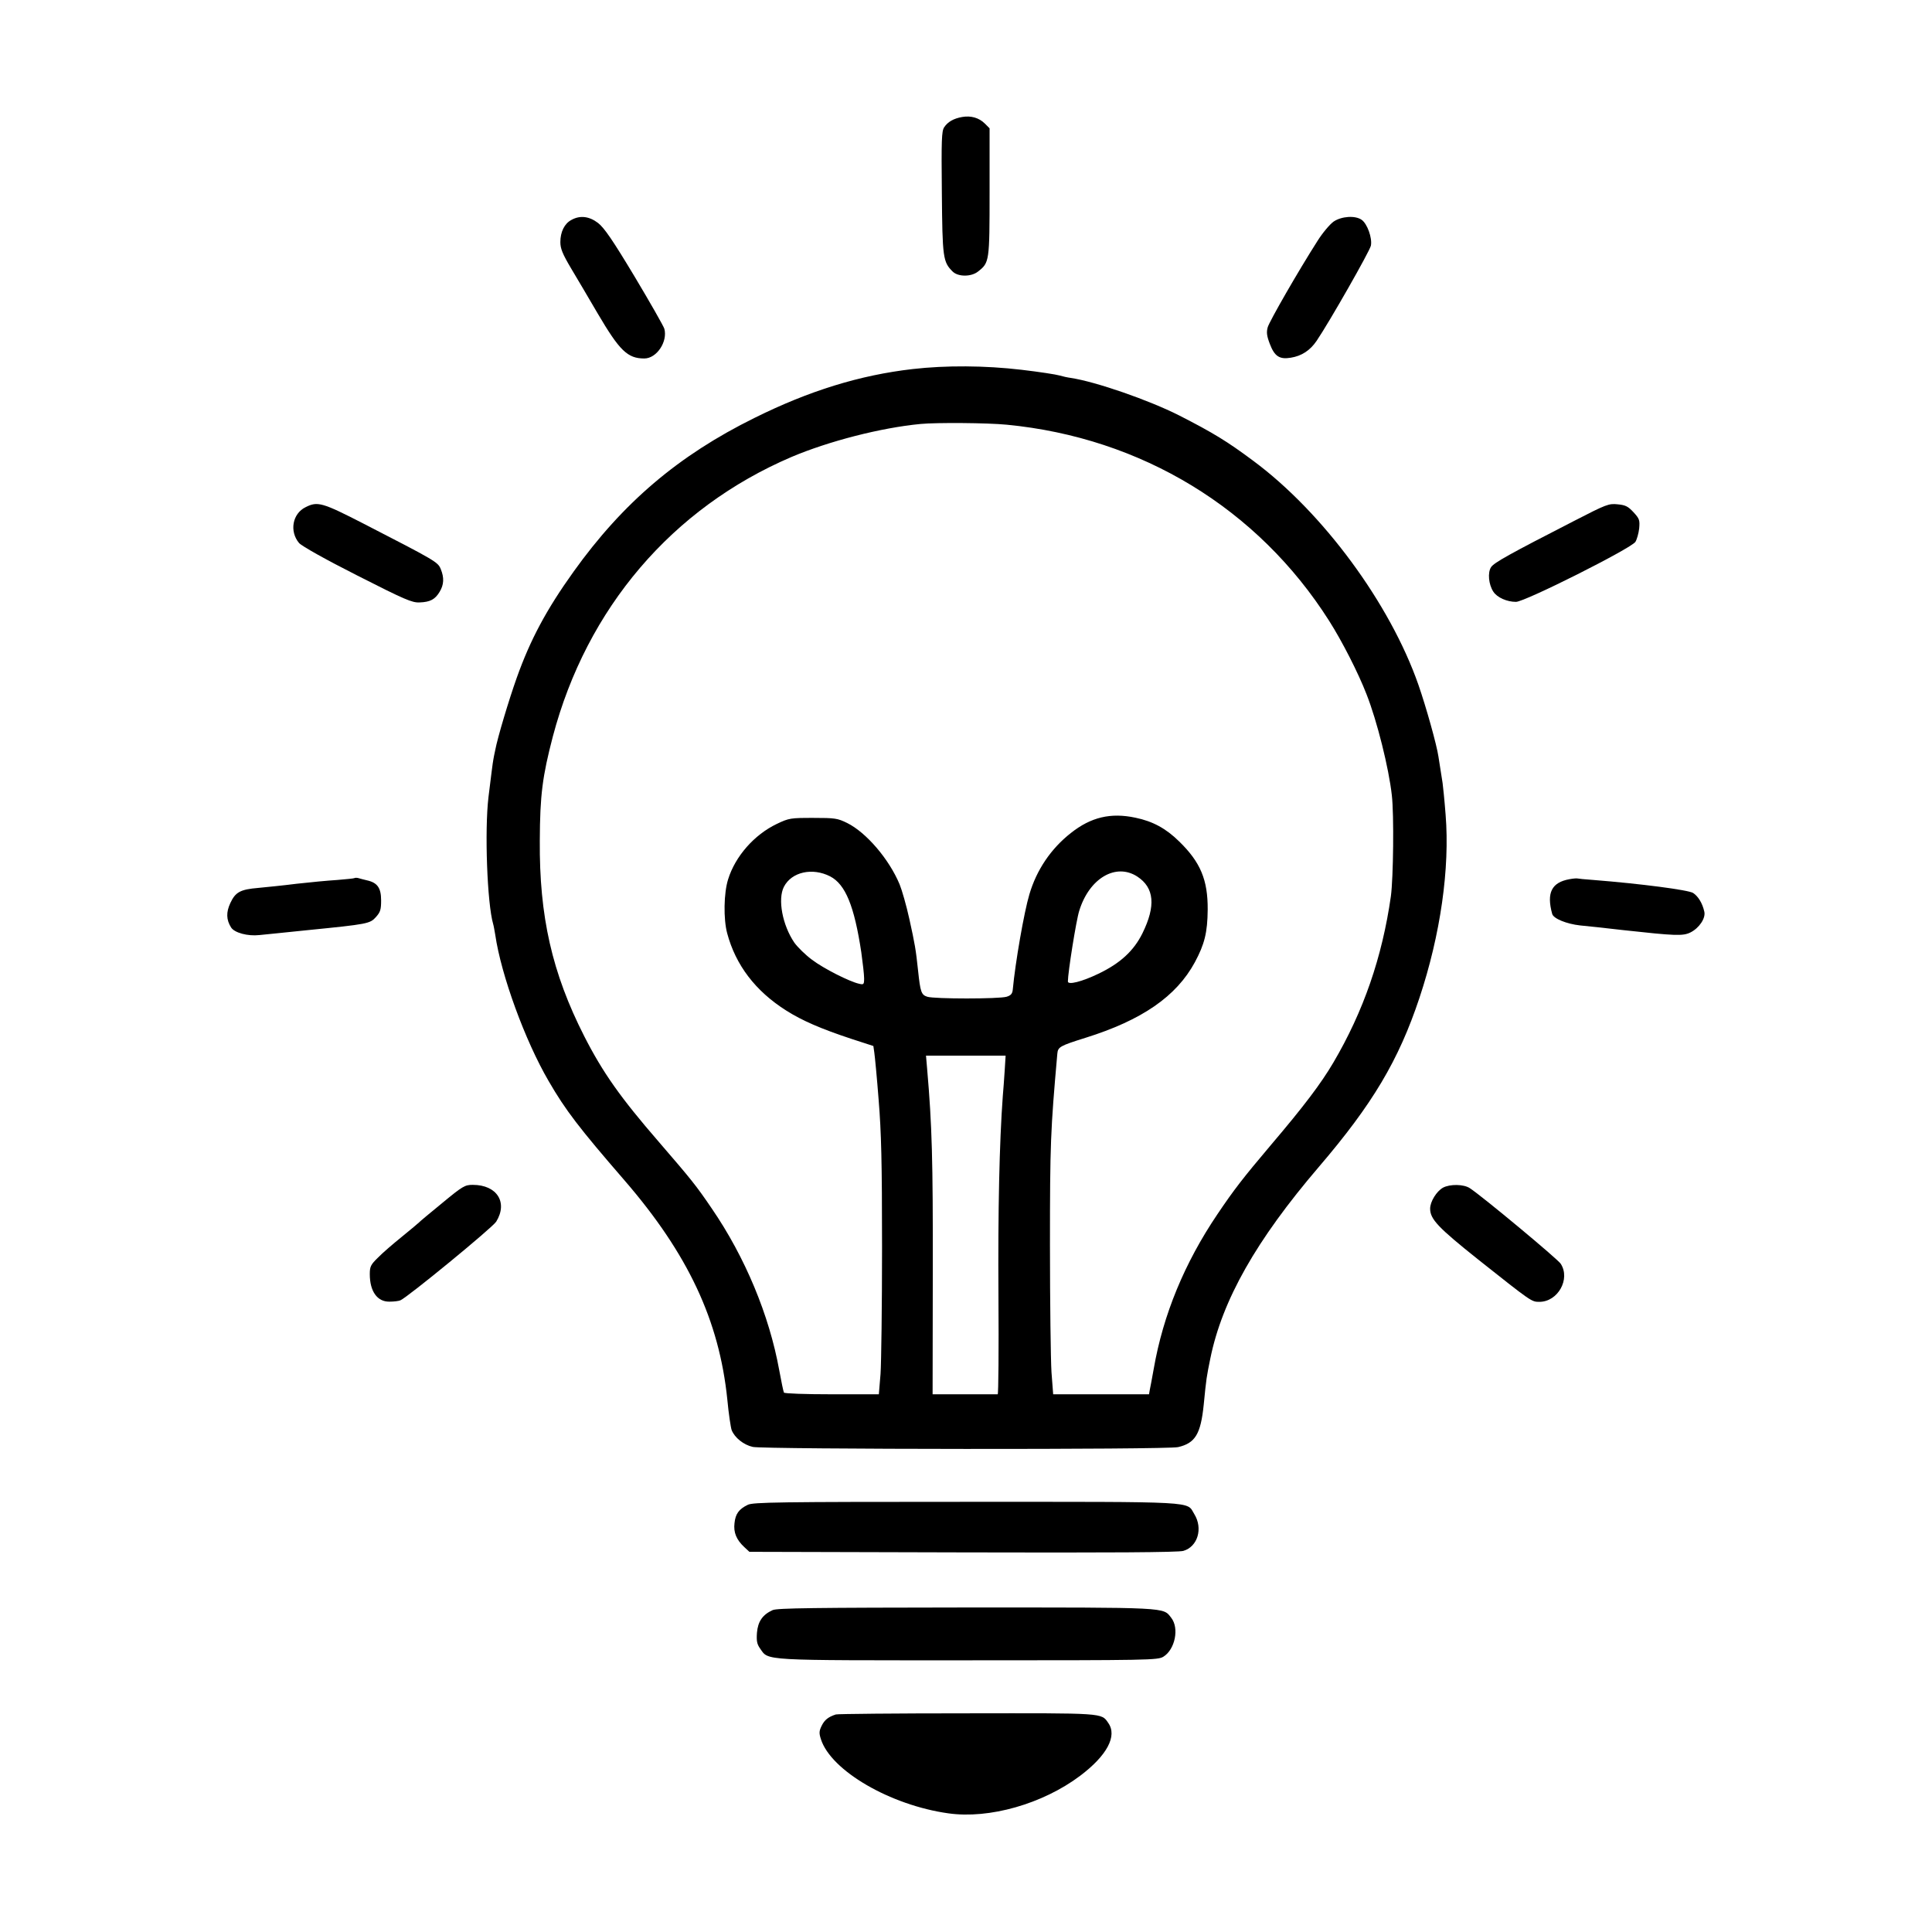 <?xml version="1.0" standalone="no"?>
<!DOCTYPE svg PUBLIC "-//W3C//DTD SVG 20010904//EN"
 "http://www.w3.org/TR/2001/REC-SVG-20010904/DTD/svg10.dtd">
<svg version="1.0" xmlns="http://www.w3.org/2000/svg"
 width="1024pt" height="1024pt" viewBox="0 0 1024 1024"
 preserveAspectRatio="xMidYMid meet">

<g transform="translate(0,1024) scale(0.1,-0.1)"
fill="#000000" stroke="none">
<path d="M5100 9620 c-46 -8 -77 -26 -96 -55 -13 -20 -15 -67 -12 -347 3 -345
6 -366 57 -417 29 -29 99 -29 135 0 60 47 61 52 61 421 l0 338 -25 25 c-31 31
-74 43 -120 35z"/>
<path d="M3028 9074 c-36 -19 -58 -63 -58 -117 0 -34 11 -62 56 -138 31 -51
94 -159 141 -239 117 -199 159 -240 248 -240 66 0 125 90 106 158 -5 15 -76
140 -158 277 -116 193 -160 257 -193 283 -47 36 -96 42 -142 16z"/>
<path d="M7069 9066 c-20 -14 -59 -60 -86 -103 -101 -158 -255 -426 -264 -458
-7 -26 -5 -45 11 -87 25 -66 51 -84 111 -74 58 9 103 39 137 89 68 100 282
476 288 505 8 40 -19 116 -49 137 -34 24 -106 19 -148 -9z"/>
<path d="M4838 8284 c-280 -32 -549 -115 -839 -259 -403 -199 -697 -449 -959
-815 -144 -201 -229 -360 -301 -562 -42 -118 -102 -318 -114 -383 -5 -22 -9
-44 -10 -50 -3 -13 -14 -102 -26 -200 -21 -176 -7 -564 25 -673 3 -9 7 -35 11
-57 31 -213 158 -561 283 -775 89 -154 162 -249 401 -525 338 -391 503 -743
546 -1163 7 -75 18 -148 23 -162 16 -40 63 -78 112 -89 57 -13 2198 -15 2254
-1 91 21 120 69 136 225 14 143 15 146 35 245 63 309 243 627 575 1015 285
333 423 565 533 895 112 336 162 688 139 972 -6 79 -14 154 -16 168 -4 23 -8
49 -22 140 -9 62 -65 262 -106 380 -150 430 -506 914 -876 1188 -137 102 -210
147 -392 240 -160 81 -442 179 -575 199 -16 2 -43 8 -60 13 -16 5 -106 19
-200 30 -195 23 -401 24 -577 4z m498 -295 c714 -69 1331 -444 1709 -1040 68
-107 154 -275 198 -389 56 -142 118 -391 134 -535 12 -104 8 -438 -5 -535 -46
-323 -145 -610 -305 -882 -66 -112 -156 -231 -332 -438 -148 -175 -195 -236
-282 -365 -175 -259 -288 -533 -338 -820 -9 -49 -18 -100 -21 -112 l-4 -23
-254 0 -254 0 -9 118 c-4 64 -8 367 -8 672 0 539 3 608 39 1015 3 36 14 42
148 84 301 94 483 220 581 401 51 95 67 157 68 279 1 157 -38 251 -151 361
-70 69 -140 107 -232 126 -131 28 -236 3 -342 -81 -106 -83 -182 -196 -220
-325 -28 -93 -75 -363 -88 -504 -2 -23 -10 -32 -33 -39 -41 -12 -383 -12 -420
0 -32 10 -37 25 -49 138 -12 114 -17 141 -46 273 -16 73 -40 156 -52 185 -56
134 -177 275 -278 325 -51 25 -64 27 -180 27 -120 0 -128 -1 -193 -32 -119
-57 -220 -171 -258 -294 -23 -73 -25 -210 -5 -285 45 -169 150 -307 313 -410
85 -54 185 -97 345 -150 l117 -38 5 -35 c3 -20 14 -133 23 -251 14 -172 18
-327 18 -780 0 -311 -4 -613 -8 -672 l-9 -108 -248 0 c-144 0 -251 4 -255 9
-3 6 -14 59 -25 119 -53 292 -181 599 -357 856 -85 125 -108 153 -283 356
-201 232 -295 365 -393 557 -171 336 -239 636 -236 1038 1 241 14 340 69 551
180 681 632 1211 1265 1482 196 83 473 155 685 175 83 8 355 6 456 -4z m-936
-2394 c81 -42 128 -157 165 -402 8 -57 15 -119 15 -138 0 -33 -2 -35 -27 -29
-50 11 -187 80 -249 127 -34 25 -76 66 -94 91 -63 93 -89 230 -55 296 41 79
151 103 245 55z m1628 -1 c90 -59 99 -155 27 -301 -46 -93 -118 -159 -233
-214 -87 -42 -162 -61 -162 -41 0 47 44 324 60 374 53 173 194 256 308 182z
m-703 -1029 c-3 -44 -7 -105 -10 -135 -18 -244 -26 -609 -23 -1057 2 -288 0
-523 -4 -523 -5 0 -84 0 -177 0 l-168 0 1 648 c1 598 -4 776 -30 1077 l-6 70
211 0 211 0 -5 -80z"/>
<path d="M1620 7552 c-70 -34 -87 -128 -35 -190 14 -16 136 -85 308 -172 252
-128 291 -145 331 -143 56 2 82 16 106 56 23 38 25 75 6 121 -15 37 -27 44
-408 240 -220 113 -245 120 -308 88z"/>
<path d="M8345 7480 c-347 -178 -426 -222 -442 -246 -19 -29 -13 -92 12 -130
20 -31 72 -54 120 -54 47 0 610 283 633 318 8 13 17 45 20 71 4 45 1 52 -30
86 -29 31 -42 38 -84 42 -47 5 -60 0 -229 -87z"/>
<path d="M1879 5586 c-2 -2 -43 -6 -91 -10 -48 -3 -145 -12 -215 -20 -70 -9
-162 -18 -203 -22 -96 -8 -122 -22 -149 -80 -23 -49 -22 -89 4 -130 18 -28 88
-47 150 -40 28 3 142 14 255 26 320 32 331 34 363 70 23 26 27 39 27 88 0 66
-20 94 -75 106 -16 4 -37 9 -46 12 -8 2 -17 2 -20 0z"/>
<path d="M8318 5580 c-94 -17 -122 -72 -91 -184 7 -25 76 -53 148 -61 33 -3
137 -14 230 -25 274 -30 315 -32 355 -12 46 23 82 76 73 111 -10 44 -32 80
-59 98 -25 16 -277 49 -529 69 -44 3 -82 7 -85 8 -3 1 -21 0 -42 -4z"/>
<path d="M2343 3863 c-65 -53 -120 -99 -123 -103 -3 -3 -43 -37 -90 -75 -47
-38 -104 -87 -127 -111 -38 -37 -43 -47 -43 -87 0 -92 40 -147 104 -146 23 0
49 3 58 7 37 15 488 385 508 417 63 102 4 195 -124 195 -42 0 -53 -6 -163 -97z"/>
<path d="M7648 3945 c-34 -19 -68 -74 -68 -111 0 -56 42 -100 255 -270 284
-225 282 -224 324 -224 98 0 166 121 113 202 -15 24 -415 357 -481 400 -32 22
-106 23 -143 3z"/>
<path d="M3963 2264 c-47 -23 -65 -48 -70 -97 -6 -49 10 -88 52 -127 l27 -25
1131 -3 c784 -2 1143 0 1169 8 76 22 105 119 58 195 -43 69 40 65 -1207 65
-1003 0 -1132 -2 -1160 -16z"/>
<path d="M4095 1706 c-53 -24 -78 -60 -83 -120 -3 -44 0 -60 17 -84 46 -65 -2
-62 1104 -62 963 0 1003 1 1033 19 62 38 85 151 42 206 -45 57 -2 55 -1085 55
-809 -1 -1004 -3 -1028 -14z"/>
<path d="M4430 1153 c-40 -13 -60 -29 -75 -60 -14 -28 -14 -40 -4 -71 53 -167
368 -350 675 -393 217 -31 501 50 699 199 142 107 198 211 149 280 -37 54 -19
52 -751 51 -373 0 -685 -3 -693 -6z"/>
</g>
</svg>
